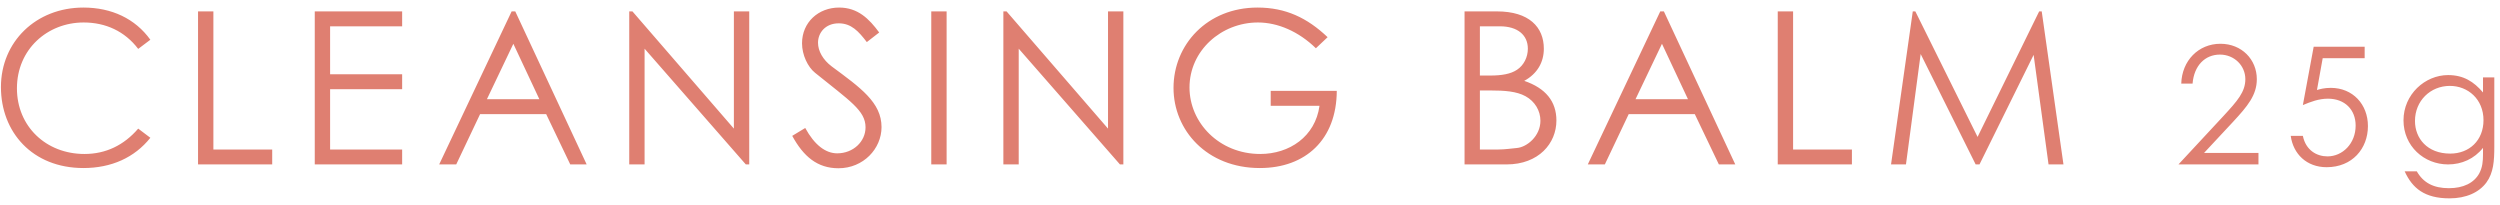 <svg 
 xmlns="http://www.w3.org/2000/svg"
 xmlns:xlink="http://www.w3.org/1999/xlink"
 width="305px" height="25px">
<path fill-rule="evenodd"  fill="rgb(223, 127, 113)"
 d="M303.346,22.259 C302.446,23.479 300.866,24.199 298.847,24.199 C295.787,24.199 294.307,22.959 293.367,20.899 L294.847,20.899 C295.647,22.299 296.887,22.959 298.767,22.959 C300.526,22.959 301.826,22.319 302.466,21.159 C302.866,20.419 302.926,19.659 302.926,18.839 L302.926,18.039 C301.866,19.379 300.326,20.059 298.667,20.059 C295.727,20.059 293.227,17.819 293.227,14.679 C293.227,11.519 295.847,9.159 298.667,9.159 C300.546,9.159 301.806,9.959 302.926,11.279 L302.926,9.439 L304.306,9.439 L304.306,17.899 C304.306,19.639 304.206,21.079 303.346,22.259 ZM298.887,10.479 C296.507,10.479 294.627,12.299 294.627,14.759 C294.627,16.879 296.127,18.739 298.927,18.739 C301.246,18.739 302.986,17.139 302.986,14.659 C302.986,12.099 301.086,10.479 298.887,10.479 ZM284.349,10.719 C287.048,10.719 288.888,12.739 288.888,15.379 C288.888,18.139 286.968,20.399 283.849,20.399 C281.409,20.399 279.769,18.779 279.469,16.579 L280.949,16.579 C281.309,18.339 282.649,19.079 283.949,19.079 C285.789,19.079 287.388,17.519 287.388,15.319 C287.388,13.379 286.068,12.039 284.009,12.039 C282.889,12.039 281.909,12.419 280.949,12.819 L282.269,5.700 L288.488,5.700 L288.488,7.100 L283.369,7.100 L282.669,10.979 C283.029,10.879 283.549,10.719 284.349,10.719 ZM271.273,14.139 C272.952,12.319 273.932,11.219 273.932,9.659 C273.932,7.999 272.573,6.660 270.833,6.660 C269.013,6.660 267.673,7.999 267.493,10.199 L266.113,10.199 C266.193,7.400 268.213,5.340 270.893,5.340 C273.492,5.340 275.332,7.260 275.332,9.659 C275.332,11.619 274.172,12.979 272.473,14.819 L268.893,18.659 L275.532,18.659 L275.532,20.059 L265.773,20.059 L271.273,14.139 ZM248.102,6.694 L241.498,20.059 L241.030,20.059 L234.321,6.590 L232.527,20.059 L230.707,20.059 L233.359,1.390 L233.671,1.390 L241.264,16.705 L248.778,1.390 L249.090,1.390 L251.742,20.059 L249.922,20.059 L248.102,6.694 ZM216.885,1.390 L218.757,1.390 L218.757,18.239 L225.934,18.239 L225.934,20.059 L216.885,20.059 L216.885,1.390 ZM206.764,13.922 L198.703,13.922 L195.791,20.059 L193.711,20.059 L202.552,1.390 L202.994,1.390 L211.704,20.059 L209.702,20.059 L206.764,13.922 ZM202.760,5.342 L199.535,12.102 L205.932,12.102 L202.760,5.342 ZM183.798,20.059 L178.675,20.059 L178.675,1.390 L182.627,1.390 C186.554,1.390 188.348,3.314 188.348,5.940 C188.348,7.578 187.568,8.982 185.956,9.866 C188.556,10.750 189.882,12.362 189.882,14.703 C189.882,17.485 187.724,20.059 183.798,20.059 ZM186.398,5.940 C186.398,4.276 185.150,3.210 182.992,3.210 L180.547,3.210 L180.547,9.216 L181.795,9.216 C183.200,9.216 184.292,9.034 185.072,8.514 C185.904,7.968 186.398,6.980 186.398,5.940 ZM181.821,11.036 L180.547,11.036 L180.547,18.239 L182.810,18.239 C183.616,18.239 184.422,18.109 185.046,18.057 C186.294,17.953 187.932,16.601 187.932,14.729 C187.932,13.506 187.256,12.362 186.112,11.738 C185.020,11.140 183.564,11.036 181.821,11.036 ZM155.026,11.088 L163.087,11.088 C163.061,17.017 159.290,20.501 153.700,20.501 C147.225,20.501 143.169,15.873 143.169,10.724 C143.169,5.446 147.277,0.922 153.414,0.922 C156.846,0.922 159.472,2.170 161.969,4.536 L160.538,5.888 C158.432,3.834 155.884,2.742 153.466,2.742 C148.994,2.742 145.119,6.174 145.119,10.672 C145.119,14.963 148.734,18.785 153.752,18.785 C157.288,18.785 160.460,16.679 160.980,12.908 L155.026,12.908 L155.026,11.088 ZM124.283,5.940 L124.283,20.059 L122.411,20.059 L122.411,1.390 L122.801,1.390 L135.178,15.691 L135.178,1.390 L137.050,1.390 L137.050,20.059 L136.634,20.059 L124.283,5.940 ZM113.615,1.390 L115.487,1.390 L115.487,20.059 L113.615,20.059 L113.615,1.390 ZM107.547,15.509 C107.547,18.135 105.336,20.527 102.294,20.527 C99.720,20.527 98.030,19.097 96.652,16.575 L98.238,15.613 C99.356,17.667 100.708,18.707 102.138,18.707 C104.088,18.707 105.596,17.277 105.596,15.535 C105.596,13.480 103.672,12.310 99.434,8.878 C98.550,8.176 97.848,6.694 97.848,5.290 C97.848,2.716 99.850,0.922 102.372,0.922 C104.660,0.922 106.039,2.300 107.261,3.964 L105.752,5.134 C104.738,3.808 103.854,2.846 102.320,2.846 C100.708,2.846 99.798,3.990 99.798,5.212 C99.798,6.226 100.396,7.292 101.462,8.098 C104.972,10.698 107.547,12.492 107.547,15.509 ZM78.639,5.940 L78.639,20.059 L76.767,20.059 L76.767,1.390 L77.157,1.390 L89.534,15.691 L89.534,1.390 L91.406,1.390 L91.406,20.059 L90.990,20.059 L78.639,5.940 ZM66.633,13.922 L58.572,13.922 L55.660,20.059 L53.580,20.059 L62.420,1.390 L62.863,1.390 L71.573,20.059 L69.571,20.059 L66.633,13.922 ZM62.629,5.342 L59.404,12.102 L65.801,12.102 L62.629,5.342 ZM38.401,1.390 L49.062,1.390 L49.062,3.210 L40.273,3.210 L40.273,9.060 L49.062,9.060 L49.062,10.880 L40.273,10.880 L40.273,18.239 L49.062,18.239 L49.062,20.059 L38.401,20.059 L38.401,1.390 ZM24.161,1.390 L26.033,1.390 L26.033,18.239 L33.209,18.239 L33.209,20.059 L24.161,20.059 L24.161,1.390 ZM10.308,18.785 C12.908,18.785 15.119,17.719 16.861,15.691 L18.343,16.809 C16.419,19.227 13.584,20.501 10.178,20.501 C3.938,20.501 0.115,16.107 0.115,10.620 C0.115,5.108 4.380,0.922 10.178,0.922 C13.610,0.922 16.497,2.274 18.343,4.848 L16.861,5.966 C15.223,3.808 12.882,2.742 10.204,2.742 C5.784,2.742 2.066,6.018 2.066,10.776 C2.066,15.405 5.602,18.785 10.308,18.785 Z"/>
</svg>